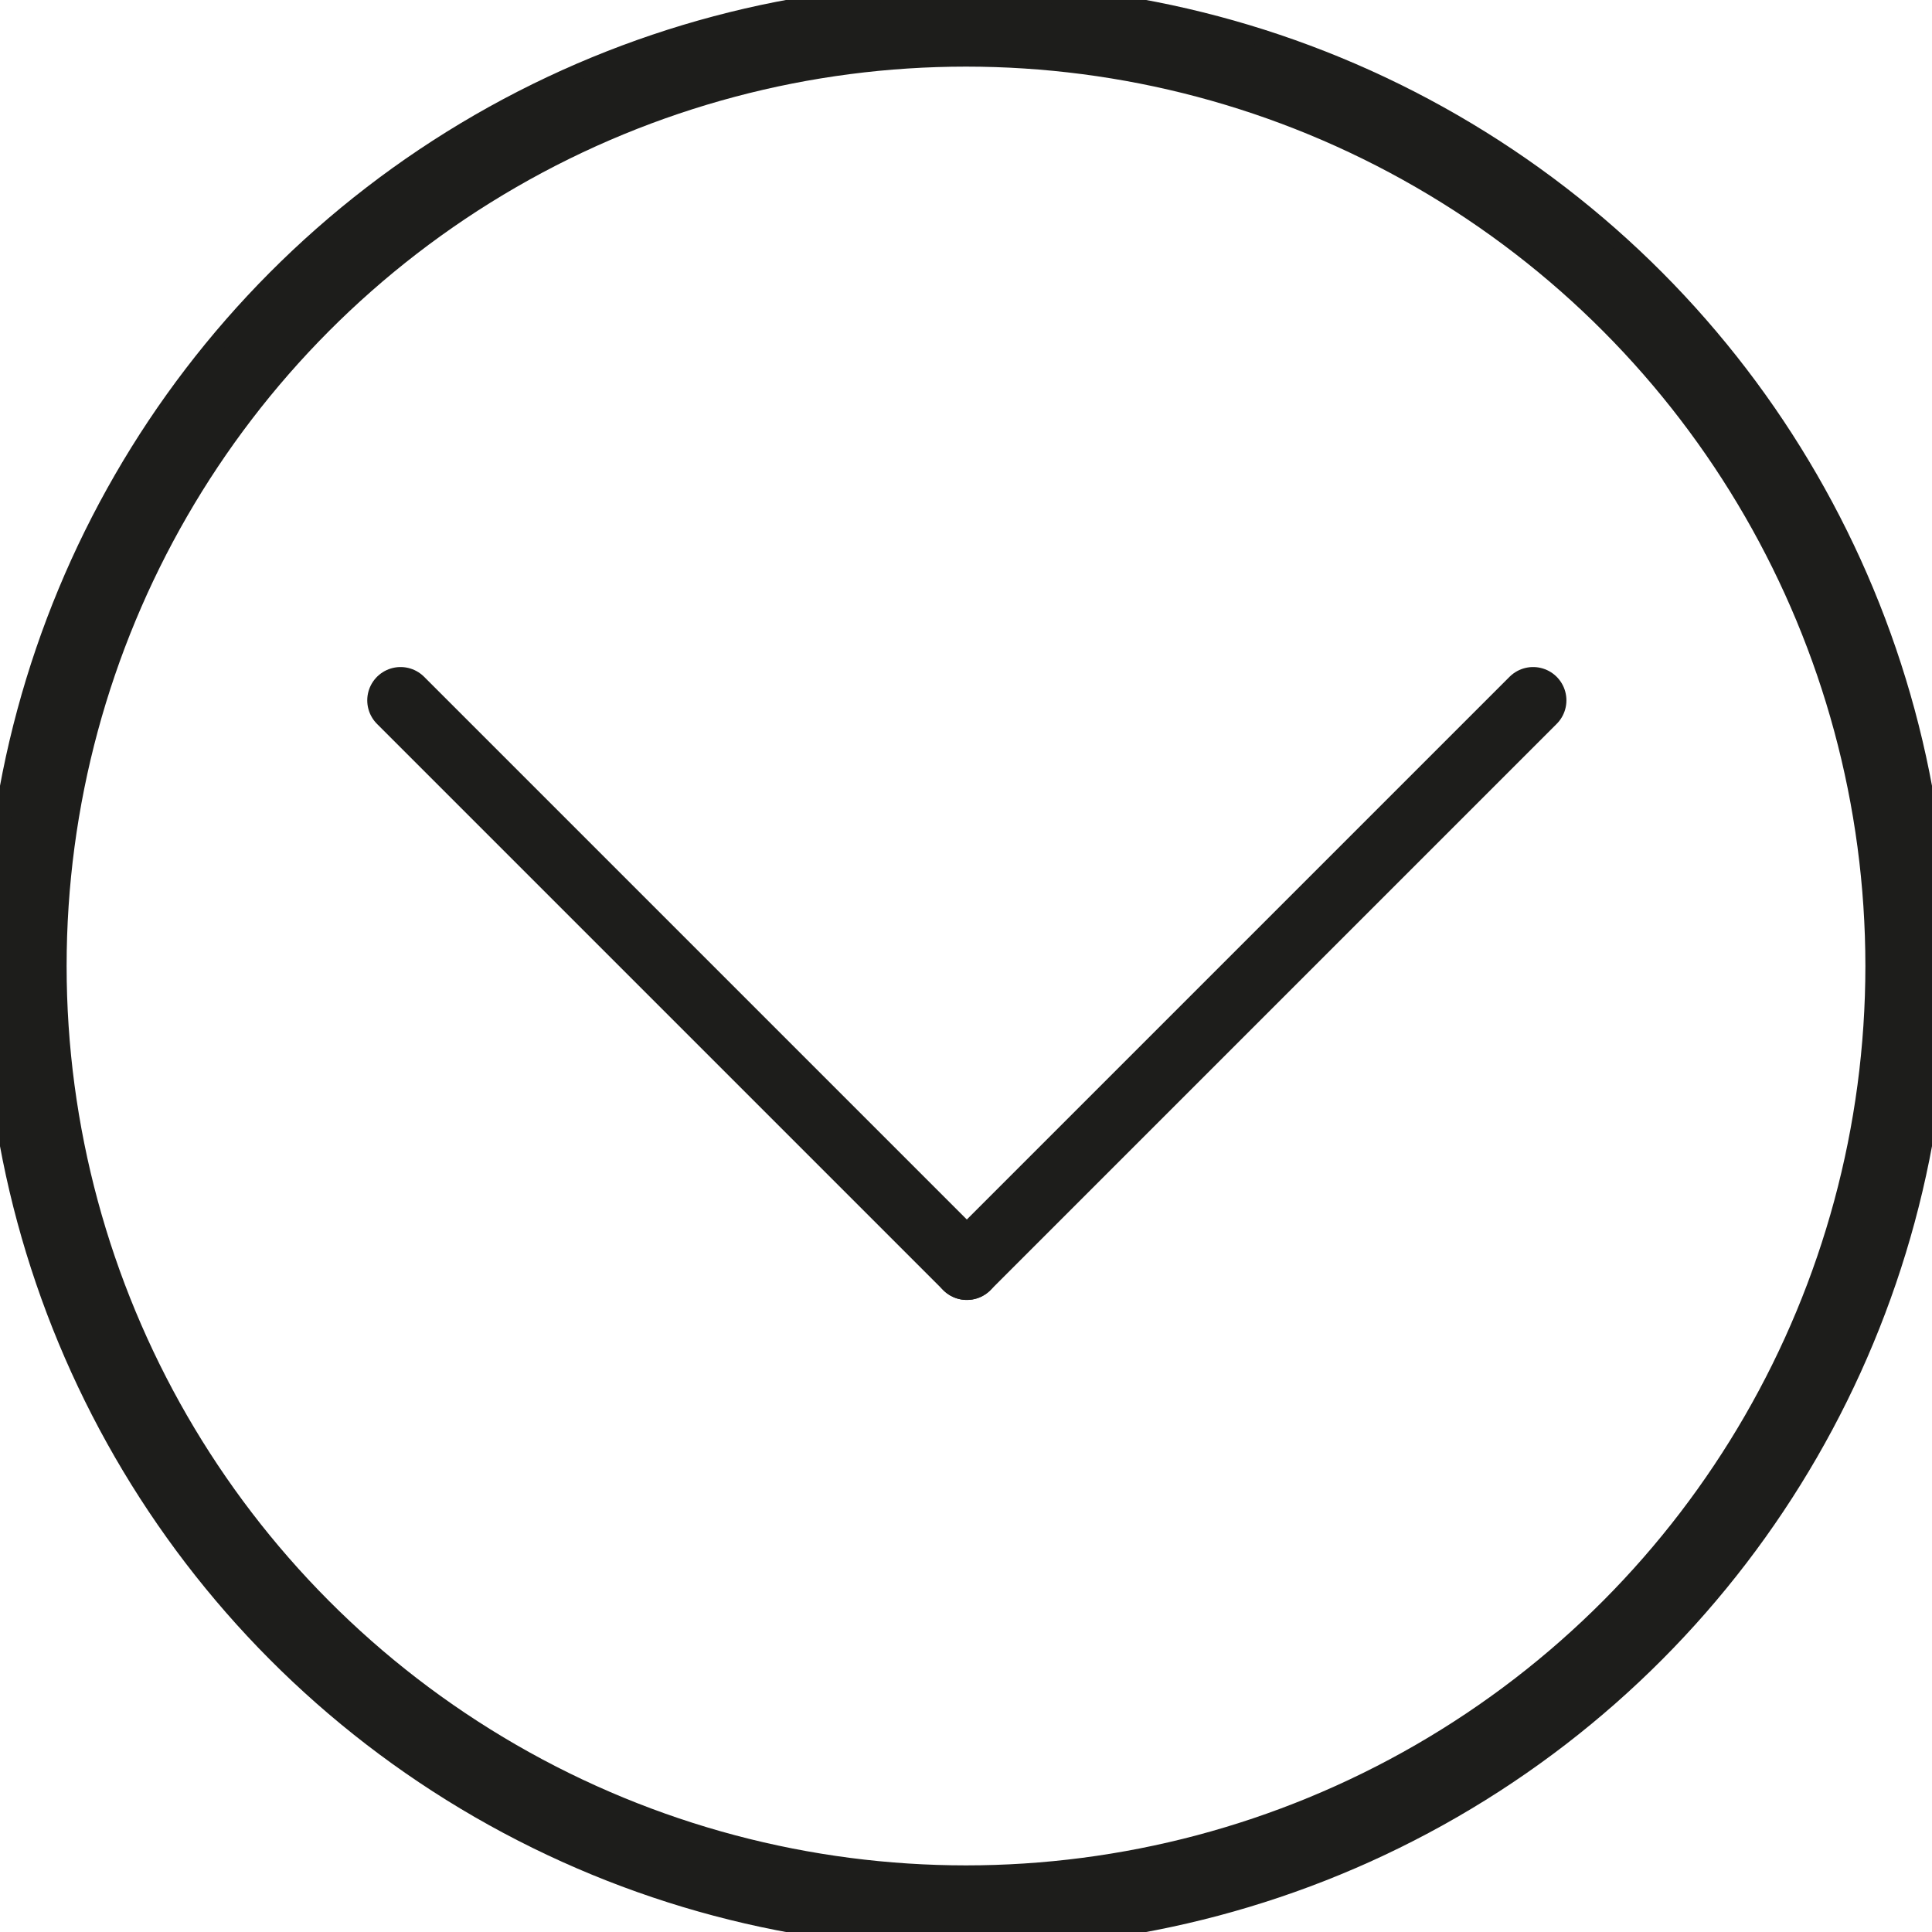 <?xml version="1.0" encoding="utf-8"?>
<!-- Generator: Adobe Illustrator 26.5.0, SVG Export Plug-In . SVG Version: 6.00 Build 0)  -->
<svg version="1.1" id="Livello_1" xmlns="http://www.w3.org/2000/svg" xmlns:xlink="http://www.w3.org/1999/xlink" x="0px" y="0px"
	 viewBox="0 0 58 58" style="enable-background:new 0 0 58 58;" xml:space="preserve">
<style type="text/css">
	.st0{fill:none;stroke:#1D1D1B;stroke-width:2;stroke-linecap:round;}
	.st1{fill:none;stroke:#1D1D1B;stroke-miterlimit:10;}
	.st2{fill:none;stroke:#1D1D1B;stroke-width:2;}
</style>
<g id="Raggruppa_128" transform="translate(-920 -887)">
	<g id="Raggruppa_48" transform="translate(932.325 908.025)">
		<line id="Linea_4" class="st0" x1="-0.3" y1="0" x2="16.7" y2="17"/>
		<line id="Linea_6" class="st0" x1="33.7" y1="0" x2="16.7" y2="17"/>
	</g>
	<g id="Ellisse_3" transform="translate(920 887)">
		<circle class="st1" cx="29" cy="29" r="29"/>
		<circle class="st2" cx="29" cy="29" r="28"/>
	</g>
</g>
</svg>
